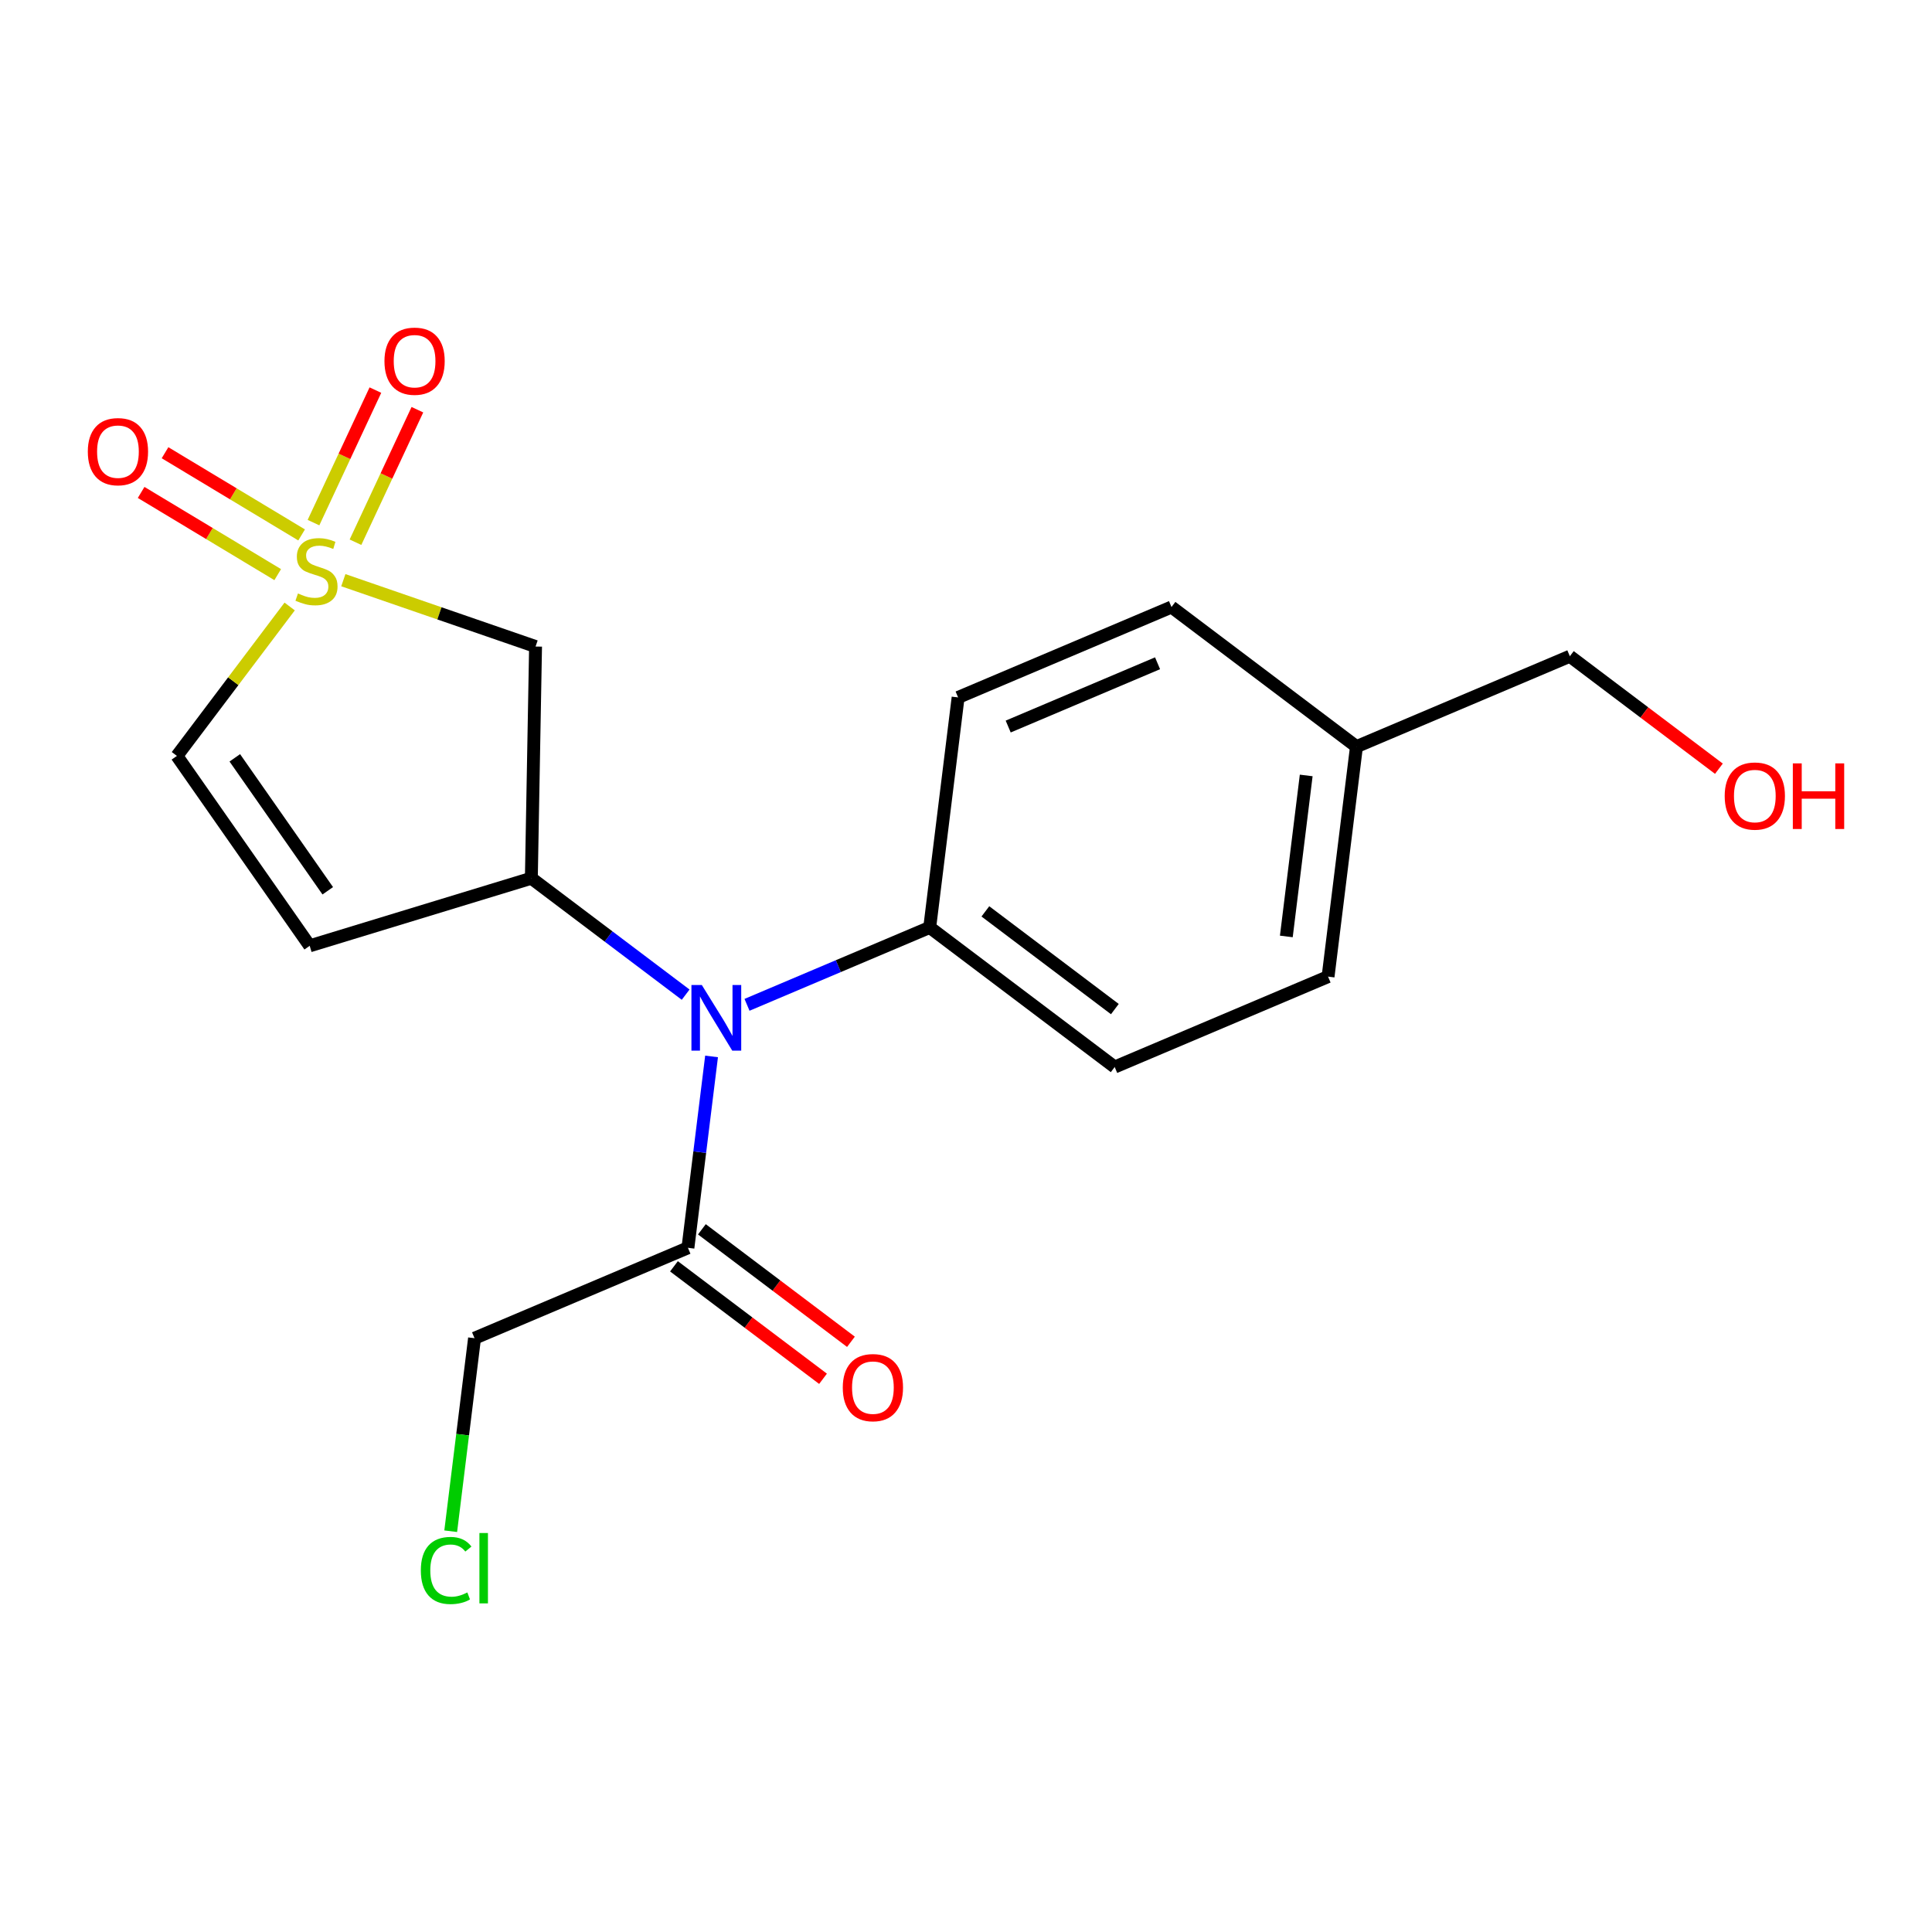 <?xml version='1.0' encoding='iso-8859-1'?>
<svg version='1.1' baseProfile='full'
              xmlns='http://www.w3.org/2000/svg'
                      xmlns:rdkit='http://www.rdkit.org/xml'
                      xmlns:xlink='http://www.w3.org/1999/xlink'
                  xml:space='preserve'
width='300px' height='300px' viewBox='0 0 300 300'>
<!-- END OF HEADER -->
<rect style='opacity:1.0;fill:#FFFFFF;stroke:none' width='300' height='300' x='0' y='0'> </rect>
<rect style='opacity:1.0;fill:#FFFFFF;stroke:none' width='300' height='300' x='0' y='0'> </rect>
<path class='bond-0 atom-0 atom-1' d='M 132.134,208.354 L 120.561,199.621' style='fill:none;fill-rule:evenodd;stroke:#FF0000;stroke-width:2.0px;stroke-linecap:butt;stroke-linejoin:miter;stroke-opacity:1' />
<path class='bond-0 atom-0 atom-1' d='M 120.561,199.621 L 108.988,190.887' style='fill:none;fill-rule:evenodd;stroke:#000000;stroke-width:2.0px;stroke-linecap:butt;stroke-linejoin:miter;stroke-opacity:1' />
<path class='bond-0 atom-0 atom-1' d='M 127.799,214.099 L 116.226,205.366' style='fill:none;fill-rule:evenodd;stroke:#FF0000;stroke-width:2.0px;stroke-linecap:butt;stroke-linejoin:miter;stroke-opacity:1' />
<path class='bond-0 atom-0 atom-1' d='M 116.226,205.366 L 104.653,196.632' style='fill:none;fill-rule:evenodd;stroke:#000000;stroke-width:2.0px;stroke-linecap:butt;stroke-linejoin:miter;stroke-opacity:1' />
<path class='bond-1 atom-1 atom-2' d='M 106.821,193.76 L 73.687,207.797' style='fill:none;fill-rule:evenodd;stroke:#000000;stroke-width:2.0px;stroke-linecap:butt;stroke-linejoin:miter;stroke-opacity:1' />
<path class='bond-3 atom-1 atom-4' d='M 106.821,193.76 L 108.656,178.901' style='fill:none;fill-rule:evenodd;stroke:#000000;stroke-width:2.0px;stroke-linecap:butt;stroke-linejoin:miter;stroke-opacity:1' />
<path class='bond-3 atom-1 atom-4' d='M 108.656,178.901 L 110.491,164.042' style='fill:none;fill-rule:evenodd;stroke:#0000FF;stroke-width:2.0px;stroke-linecap:butt;stroke-linejoin:miter;stroke-opacity:1' />
<path class='bond-2 atom-2 atom-3' d='M 73.687,207.797 L 71.837,222.782' style='fill:none;fill-rule:evenodd;stroke:#000000;stroke-width:2.0px;stroke-linecap:butt;stroke-linejoin:miter;stroke-opacity:1' />
<path class='bond-2 atom-2 atom-3' d='M 71.837,222.782 L 69.986,237.767' style='fill:none;fill-rule:evenodd;stroke:#00CC00;stroke-width:2.0px;stroke-linecap:butt;stroke-linejoin:miter;stroke-opacity:1' />
<path class='bond-4 atom-4 atom-5' d='M 115.995,156.029 L 130.18,150.019' style='fill:none;fill-rule:evenodd;stroke:#0000FF;stroke-width:2.0px;stroke-linecap:butt;stroke-linejoin:miter;stroke-opacity:1' />
<path class='bond-4 atom-4 atom-5' d='M 130.18,150.019 L 144.365,144.01' style='fill:none;fill-rule:evenodd;stroke:#000000;stroke-width:2.0px;stroke-linecap:butt;stroke-linejoin:miter;stroke-opacity:1' />
<path class='bond-12 atom-4 atom-13' d='M 106.467,154.451 L 94.487,145.411' style='fill:none;fill-rule:evenodd;stroke:#0000FF;stroke-width:2.0px;stroke-linecap:butt;stroke-linejoin:miter;stroke-opacity:1' />
<path class='bond-12 atom-4 atom-13' d='M 94.487,145.411 L 82.508,136.371' style='fill:none;fill-rule:evenodd;stroke:#000000;stroke-width:2.0px;stroke-linecap:butt;stroke-linejoin:miter;stroke-opacity:1' />
<path class='bond-5 atom-5 atom-6' d='M 144.365,144.01 L 173.088,165.686' style='fill:none;fill-rule:evenodd;stroke:#000000;stroke-width:2.0px;stroke-linecap:butt;stroke-linejoin:miter;stroke-opacity:1' />
<path class='bond-5 atom-5 atom-6' d='M 153.008,141.517 L 173.114,156.69' style='fill:none;fill-rule:evenodd;stroke:#000000;stroke-width:2.0px;stroke-linecap:butt;stroke-linejoin:miter;stroke-opacity:1' />
<path class='bond-19 atom-12 atom-5' d='M 148.775,108.297 L 144.365,144.01' style='fill:none;fill-rule:evenodd;stroke:#000000;stroke-width:2.0px;stroke-linecap:butt;stroke-linejoin:miter;stroke-opacity:1' />
<path class='bond-6 atom-6 atom-7' d='M 173.088,165.686 L 206.221,151.649' style='fill:none;fill-rule:evenodd;stroke:#000000;stroke-width:2.0px;stroke-linecap:butt;stroke-linejoin:miter;stroke-opacity:1' />
<path class='bond-7 atom-7 atom-8' d='M 206.221,151.649 L 210.632,115.936' style='fill:none;fill-rule:evenodd;stroke:#000000;stroke-width:2.0px;stroke-linecap:butt;stroke-linejoin:miter;stroke-opacity:1' />
<path class='bond-7 atom-7 atom-8' d='M 199.74,145.41 L 202.827,120.411' style='fill:none;fill-rule:evenodd;stroke:#000000;stroke-width:2.0px;stroke-linecap:butt;stroke-linejoin:miter;stroke-opacity:1' />
<path class='bond-8 atom-8 atom-9' d='M 210.632,115.936 L 243.765,101.899' style='fill:none;fill-rule:evenodd;stroke:#000000;stroke-width:2.0px;stroke-linecap:butt;stroke-linejoin:miter;stroke-opacity:1' />
<path class='bond-10 atom-8 atom-11' d='M 210.632,115.936 L 181.909,94.26' style='fill:none;fill-rule:evenodd;stroke:#000000;stroke-width:2.0px;stroke-linecap:butt;stroke-linejoin:miter;stroke-opacity:1' />
<path class='bond-9 atom-9 atom-10' d='M 243.765,101.899 L 255.338,110.633' style='fill:none;fill-rule:evenodd;stroke:#000000;stroke-width:2.0px;stroke-linecap:butt;stroke-linejoin:miter;stroke-opacity:1' />
<path class='bond-9 atom-9 atom-10' d='M 255.338,110.633 L 266.911,119.366' style='fill:none;fill-rule:evenodd;stroke:#FF0000;stroke-width:2.0px;stroke-linecap:butt;stroke-linejoin:miter;stroke-opacity:1' />
<path class='bond-11 atom-11 atom-12' d='M 181.909,94.26 L 148.775,108.297' style='fill:none;fill-rule:evenodd;stroke:#000000;stroke-width:2.0px;stroke-linecap:butt;stroke-linejoin:miter;stroke-opacity:1' />
<path class='bond-11 atom-11 atom-12' d='M 179.746,102.992 L 156.552,112.818' style='fill:none;fill-rule:evenodd;stroke:#000000;stroke-width:2.0px;stroke-linecap:butt;stroke-linejoin:miter;stroke-opacity:1' />
<path class='bond-13 atom-13 atom-14' d='M 82.508,136.371 L 48.089,146.868' style='fill:none;fill-rule:evenodd;stroke:#000000;stroke-width:2.0px;stroke-linecap:butt;stroke-linejoin:miter;stroke-opacity:1' />
<path class='bond-20 atom-19 atom-13' d='M 83.161,100.393 L 82.508,136.371' style='fill:none;fill-rule:evenodd;stroke:#000000;stroke-width:2.0px;stroke-linecap:butt;stroke-linejoin:miter;stroke-opacity:1' />
<path class='bond-14 atom-14 atom-15' d='M 48.089,146.868 L 27.47,117.377' style='fill:none;fill-rule:evenodd;stroke:#000000;stroke-width:2.0px;stroke-linecap:butt;stroke-linejoin:miter;stroke-opacity:1' />
<path class='bond-14 atom-14 atom-15' d='M 50.894,138.32 L 36.461,117.676' style='fill:none;fill-rule:evenodd;stroke:#000000;stroke-width:2.0px;stroke-linecap:butt;stroke-linejoin:miter;stroke-opacity:1' />
<path class='bond-15 atom-15 atom-16' d='M 27.47,117.377 L 36.224,105.776' style='fill:none;fill-rule:evenodd;stroke:#000000;stroke-width:2.0px;stroke-linecap:butt;stroke-linejoin:miter;stroke-opacity:1' />
<path class='bond-15 atom-15 atom-16' d='M 36.224,105.776 L 44.979,94.175' style='fill:none;fill-rule:evenodd;stroke:#CCCC00;stroke-width:2.0px;stroke-linecap:butt;stroke-linejoin:miter;stroke-opacity:1' />
<path class='bond-16 atom-16 atom-17' d='M 46.834,83.063 L 36.23,76.681' style='fill:none;fill-rule:evenodd;stroke:#CCCC00;stroke-width:2.0px;stroke-linecap:butt;stroke-linejoin:miter;stroke-opacity:1' />
<path class='bond-16 atom-16 atom-17' d='M 36.23,76.681 L 25.626,70.299' style='fill:none;fill-rule:evenodd;stroke:#FF0000;stroke-width:2.0px;stroke-linecap:butt;stroke-linejoin:miter;stroke-opacity:1' />
<path class='bond-16 atom-16 atom-17' d='M 43.123,89.229 L 32.519,82.847' style='fill:none;fill-rule:evenodd;stroke:#CCCC00;stroke-width:2.0px;stroke-linecap:butt;stroke-linejoin:miter;stroke-opacity:1' />
<path class='bond-16 atom-16 atom-17' d='M 32.519,82.847 L 21.915,76.465' style='fill:none;fill-rule:evenodd;stroke:#FF0000;stroke-width:2.0px;stroke-linecap:butt;stroke-linejoin:miter;stroke-opacity:1' />
<path class='bond-17 atom-16 atom-18' d='M 55.2,84.196 L 60.006,73.908' style='fill:none;fill-rule:evenodd;stroke:#CCCC00;stroke-width:2.0px;stroke-linecap:butt;stroke-linejoin:miter;stroke-opacity:1' />
<path class='bond-17 atom-16 atom-18' d='M 60.006,73.908 L 64.812,63.62' style='fill:none;fill-rule:evenodd;stroke:#FF0000;stroke-width:2.0px;stroke-linecap:butt;stroke-linejoin:miter;stroke-opacity:1' />
<path class='bond-17 atom-16 atom-18' d='M 48.679,81.15 L 53.486,70.862' style='fill:none;fill-rule:evenodd;stroke:#CCCC00;stroke-width:2.0px;stroke-linecap:butt;stroke-linejoin:miter;stroke-opacity:1' />
<path class='bond-17 atom-16 atom-18' d='M 53.486,70.862 L 58.292,60.574' style='fill:none;fill-rule:evenodd;stroke:#FF0000;stroke-width:2.0px;stroke-linecap:butt;stroke-linejoin:miter;stroke-opacity:1' />
<path class='bond-18 atom-16 atom-19' d='M 53.313,90.091 L 68.237,95.242' style='fill:none;fill-rule:evenodd;stroke:#CCCC00;stroke-width:2.0px;stroke-linecap:butt;stroke-linejoin:miter;stroke-opacity:1' />
<path class='bond-18 atom-16 atom-19' d='M 68.237,95.242 L 83.161,100.393' style='fill:none;fill-rule:evenodd;stroke:#000000;stroke-width:2.0px;stroke-linecap:butt;stroke-linejoin:miter;stroke-opacity:1' />
<path  class='atom-0' d='M 130.866 215.465
Q 130.866 213.018, 132.075 211.65
Q 133.284 210.283, 135.544 210.283
Q 137.804 210.283, 139.013 211.65
Q 140.222 213.018, 140.222 215.465
Q 140.222 217.94, 138.998 219.351
Q 137.775 220.747, 135.544 220.747
Q 133.298 220.747, 132.075 219.351
Q 130.866 217.955, 130.866 215.465
M 135.544 219.596
Q 137.098 219.596, 137.933 218.559
Q 138.782 217.508, 138.782 215.465
Q 138.782 213.464, 137.933 212.456
Q 137.098 211.434, 135.544 211.434
Q 133.989 211.434, 133.14 212.442
Q 132.305 213.449, 132.305 215.465
Q 132.305 217.523, 133.14 218.559
Q 133.989 219.596, 135.544 219.596
' fill='#FF0000'/>
<path  class='atom-3' d='M 65.347 243.862
Q 65.347 241.329, 66.528 240.005
Q 67.722 238.666, 69.982 238.666
Q 72.084 238.666, 73.206 240.149
L 72.256 240.926
Q 71.436 239.846, 69.982 239.846
Q 68.442 239.846, 67.621 240.883
Q 66.816 241.905, 66.816 243.862
Q 66.816 245.877, 67.65 246.914
Q 68.499 247.95, 70.14 247.95
Q 71.263 247.95, 72.573 247.274
L 72.976 248.353
Q 72.443 248.699, 71.637 248.9
Q 70.831 249.102, 69.939 249.102
Q 67.722 249.102, 66.528 247.749
Q 65.347 246.396, 65.347 243.862
' fill='#00CC00'/>
<path  class='atom-3' d='M 74.444 238.047
L 75.768 238.047
L 75.768 248.972
L 74.444 248.972
L 74.444 238.047
' fill='#00CC00'/>
<path  class='atom-4' d='M 108.978 152.952
L 112.318 158.349
Q 112.649 158.882, 113.181 159.846
Q 113.714 160.81, 113.743 160.868
L 113.743 152.952
L 115.096 152.952
L 115.096 163.142
L 113.7 163.142
L 110.116 157.241
Q 109.698 156.55, 109.252 155.758
Q 108.82 154.967, 108.691 154.722
L 108.691 163.142
L 107.366 163.142
L 107.366 152.952
L 108.978 152.952
' fill='#0000FF'/>
<path  class='atom-10' d='M 267.81 123.604
Q 267.81 121.157, 269.019 119.79
Q 270.228 118.422, 272.488 118.422
Q 274.748 118.422, 275.957 119.79
Q 277.166 121.157, 277.166 123.604
Q 277.166 126.08, 275.943 127.49
Q 274.719 128.887, 272.488 128.887
Q 270.243 128.887, 269.019 127.49
Q 267.81 126.094, 267.81 123.604
M 272.488 127.735
Q 274.043 127.735, 274.877 126.699
Q 275.727 125.648, 275.727 123.604
Q 275.727 121.603, 274.877 120.596
Q 274.043 119.574, 272.488 119.574
Q 270.934 119.574, 270.084 120.581
Q 269.25 121.589, 269.25 123.604
Q 269.25 125.662, 270.084 126.699
Q 270.934 127.735, 272.488 127.735
' fill='#FF0000'/>
<path  class='atom-10' d='M 278.39 118.537
L 279.771 118.537
L 279.771 122.87
L 284.982 122.87
L 284.982 118.537
L 286.364 118.537
L 286.364 128.728
L 284.982 128.728
L 284.982 124.021
L 279.771 124.021
L 279.771 128.728
L 278.39 128.728
L 278.39 118.537
' fill='#FF0000'/>
<path  class='atom-16' d='M 46.267 92.151
Q 46.382 92.194, 46.857 92.396
Q 47.332 92.597, 47.85 92.727
Q 48.383 92.842, 48.901 92.842
Q 49.865 92.842, 50.427 92.381
Q 50.988 91.906, 50.988 91.086
Q 50.988 90.525, 50.7 90.179
Q 50.427 89.834, 49.995 89.647
Q 49.563 89.46, 48.843 89.244
Q 47.937 88.97, 47.39 88.711
Q 46.857 88.452, 46.469 87.905
Q 46.094 87.358, 46.094 86.437
Q 46.094 85.156, 46.958 84.364
Q 47.836 83.573, 49.563 83.573
Q 50.743 83.573, 52.082 84.134
L 51.751 85.242
Q 50.528 84.738, 49.606 84.738
Q 48.613 84.738, 48.066 85.156
Q 47.519 85.559, 47.534 86.264
Q 47.534 86.811, 47.807 87.142
Q 48.095 87.473, 48.498 87.66
Q 48.916 87.847, 49.606 88.063
Q 50.528 88.351, 51.075 88.639
Q 51.621 88.927, 52.01 89.517
Q 52.413 90.093, 52.413 91.086
Q 52.413 92.497, 51.463 93.259
Q 50.528 94.008, 48.959 94.008
Q 48.052 94.008, 47.361 93.806
Q 46.684 93.619, 45.878 93.288
L 46.267 92.151
' fill='#CCCC00'/>
<path  class='atom-17' d='M 13.636 70.127
Q 13.636 67.68, 14.845 66.313
Q 16.055 64.946, 18.314 64.946
Q 20.574 64.946, 21.783 66.313
Q 22.992 67.68, 22.992 70.127
Q 22.992 72.603, 21.769 74.014
Q 20.545 75.41, 18.314 75.41
Q 16.069 75.41, 14.845 74.014
Q 13.636 72.618, 13.636 70.127
M 18.314 74.258
Q 19.869 74.258, 20.704 73.222
Q 21.553 72.171, 21.553 70.127
Q 21.553 68.127, 20.704 67.119
Q 19.869 66.097, 18.314 66.097
Q 16.76 66.097, 15.911 67.105
Q 15.076 68.112, 15.076 70.127
Q 15.076 72.186, 15.911 73.222
Q 16.76 74.258, 18.314 74.258
' fill='#FF0000'/>
<path  class='atom-18' d='M 59.698 56.08
Q 59.698 53.633, 60.907 52.266
Q 62.116 50.898, 64.376 50.898
Q 66.636 50.898, 67.845 52.266
Q 69.054 53.633, 69.054 56.08
Q 69.054 58.556, 67.831 59.967
Q 66.607 61.363, 64.376 61.363
Q 62.131 61.363, 60.907 59.967
Q 59.698 58.57, 59.698 56.08
M 64.376 60.211
Q 65.931 60.211, 66.766 59.175
Q 67.615 58.124, 67.615 56.08
Q 67.615 54.079, 66.766 53.072
Q 65.931 52.05, 64.376 52.05
Q 62.822 52.05, 61.972 53.057
Q 61.138 54.065, 61.138 56.08
Q 61.138 58.139, 61.972 59.175
Q 62.822 60.211, 64.376 60.211
' fill='#FF0000'/>
</svg>
